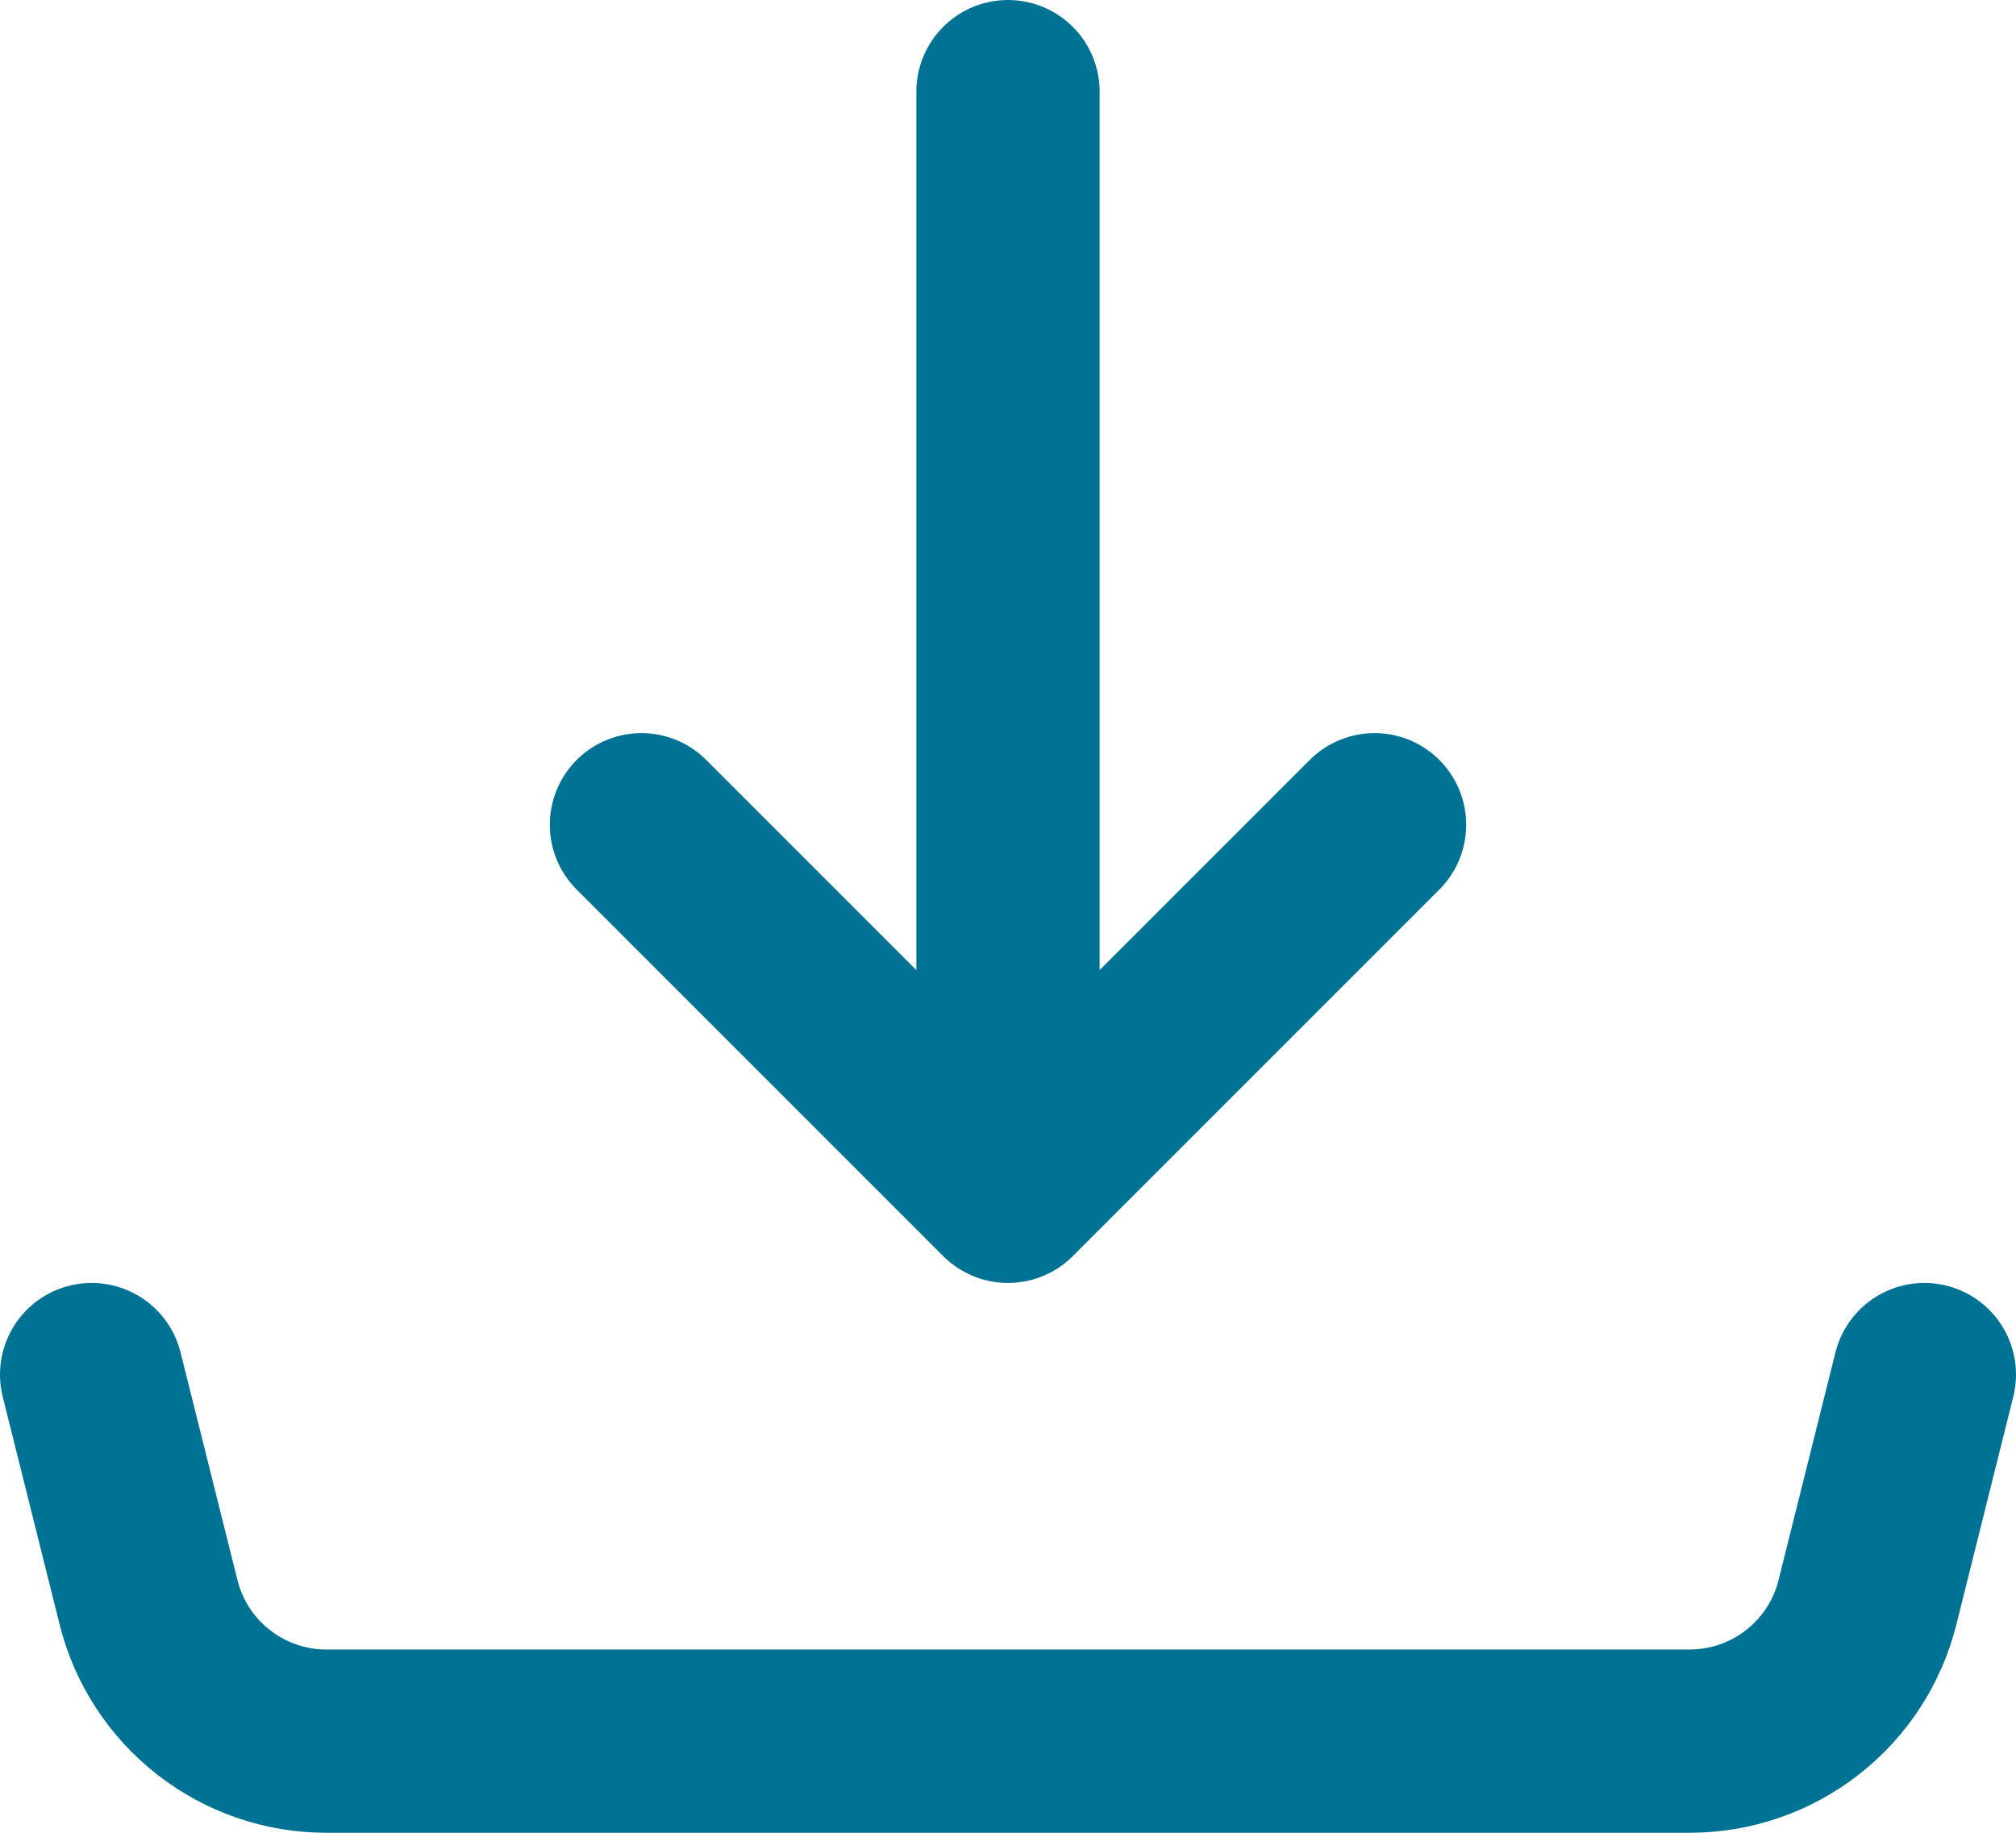 <svg width="22" height="20" viewBox="0 0 22 20" fill="none" xmlns="http://www.w3.org/2000/svg">
<path d="M1 15L1.621 17.485C1.729 17.918 1.979 18.302 2.33 18.576C2.682 18.851 3.115 19 3.561 19H18.439C18.885 19 19.318 18.851 19.67 18.576C20.021 18.302 20.271 17.918 20.379 17.485L21 15M11 13V1V13ZM11 13L7 9L11 13ZM11 13L15 9L11 13Z" stroke="#007395" stroke-width="2" stroke-linecap="round" stroke-linejoin="round"/>
</svg>
